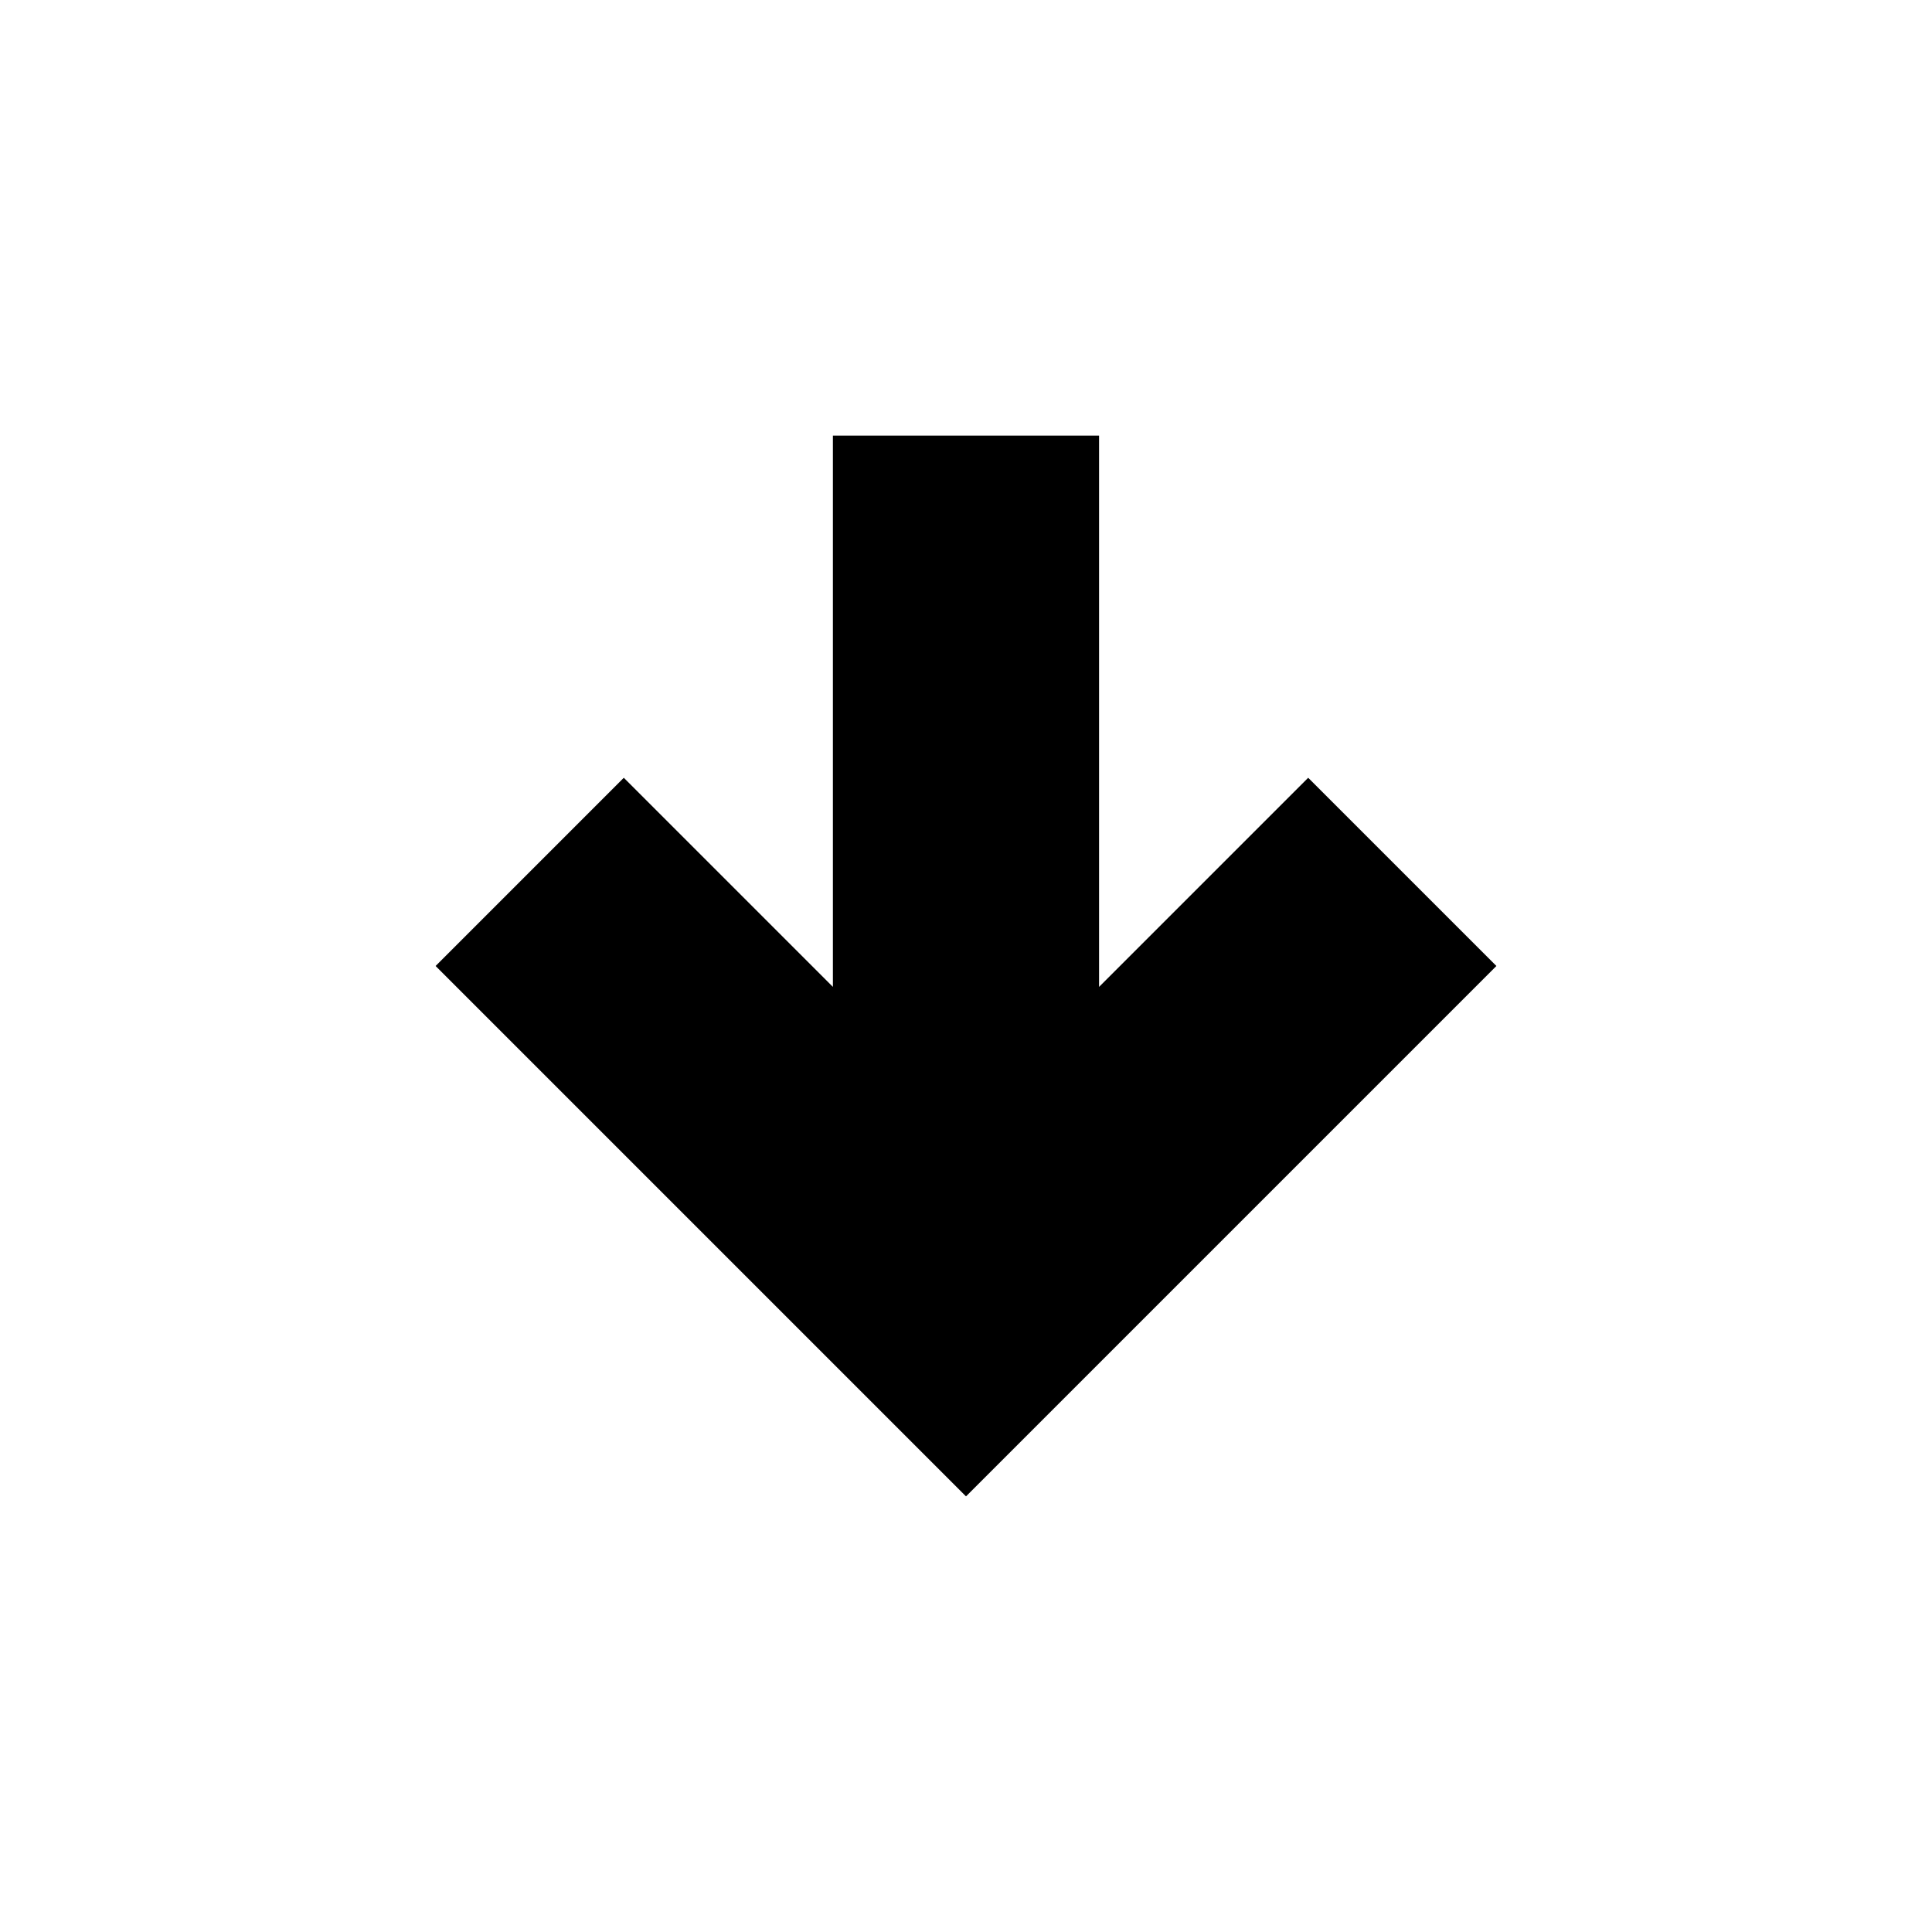 <?xml version="1.0" encoding="UTF-8"?>
<!-- The Best Svg Icon site in the world: iconSvg.co, Visit us! https://iconsvg.co -->
<svg fill="#000000" width="800px" height="800px" version="1.1" viewBox="144 144 512 512" xmlns="http://www.w3.org/2000/svg">
 <path d="m309.31 350.12 55.418 55.418v-146.1h70.535v146.1l55.418-55.418 49.879 49.879-140.56 140.56-140.56-140.56z"/>
</svg>